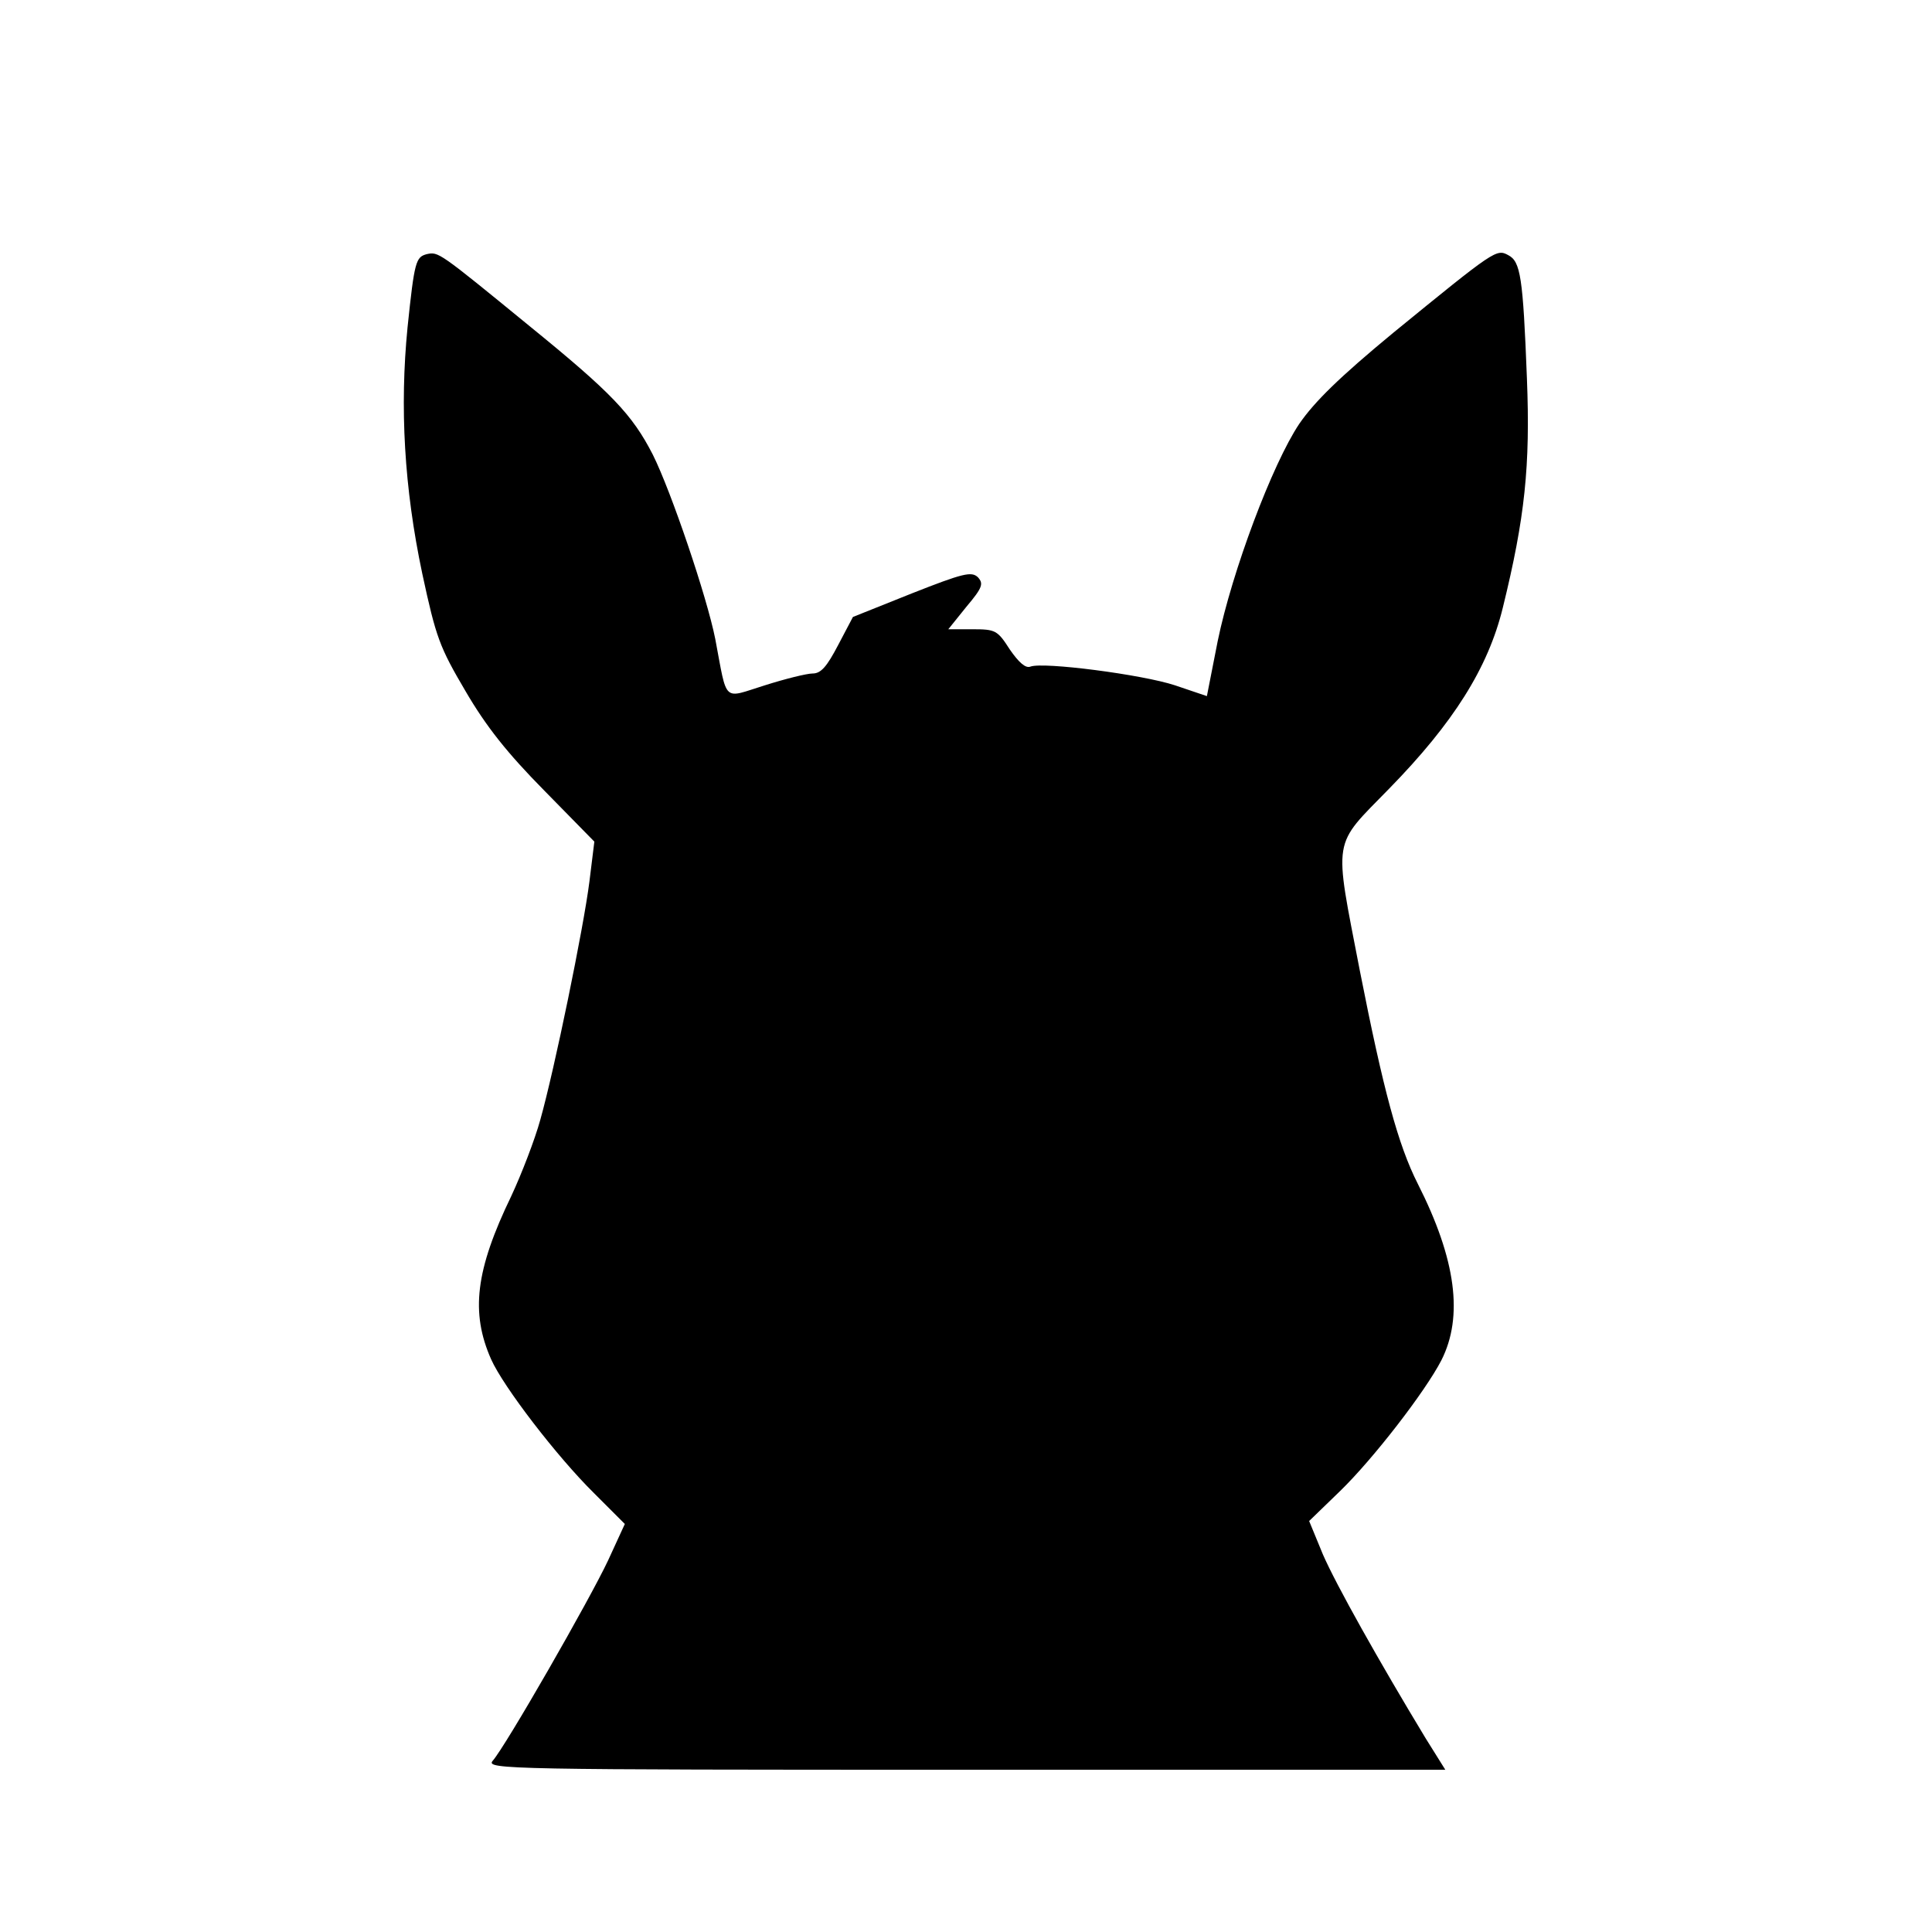<?xml version="1.0" standalone="no"?>
<!DOCTYPE svg PUBLIC "-//W3C//DTD SVG 20010904//EN"
 "http://www.w3.org/TR/2001/REC-SVG-20010904/DTD/svg10.dtd">
<svg version="1.0" xmlns="http://www.w3.org/2000/svg"
 width="393pt" height="393pt" viewBox="0 0 393 393"
 preserveAspectRatio="xMidYMid meet">
<g transform="translate(0,393) scale(0.1,-0.1)"
fill="#000000" stroke="none">
<path d="M868 3413 c-22 -6 -25 -14 -39 -149 -16 -162 -7 -326 30 -501 28
-130 35 -149 88 -239 42 -72 85 -126 160 -202 l102 -104 -10 -81 c-12 -95 -71
-382 -100 -485 -11 -40 -38 -110 -59 -155 -73 -151 -83 -237 -41 -332 25 -56
134 -198 209 -272 l63 -63 -34 -74 c-37 -79 -209 -379 -235 -408 -14 -17 32
-18 961 -18 l977 0 -40 64 c-95 157 -182 312 -209 374 l-28 68 63 61 c67 65
173 202 206 266 45 89 30 205 -48 359 -40 79 -70 190 -118 434 -53 275 -57
250 60 370 130 133 201 245 231 368 45 183 56 288 49 466 -8 207 -13 238 -38
251 -24 13 -27 11 -234 -158 -109 -90 -160 -140 -191 -185 -55 -82 -137 -301
-166 -442 l-22 -112 -65 22 c-67 22 -268 48 -294 38 -10 -4 -24 9 -42 35 -25
39 -29 41 -76 41 l-49 0 37 46 c33 39 35 47 23 60 -13 12 -30 8 -134 -33
l-120 -48 -30 -57 c-23 -44 -35 -58 -52 -58 -12 0 -56 -11 -97 -24 -87 -27
-76 -38 -101 94 -17 86 -90 301 -127 375 -42 82 -84 126 -250 261 -187 153
-186 152 -210 147z"/>
</g>
</svg>

